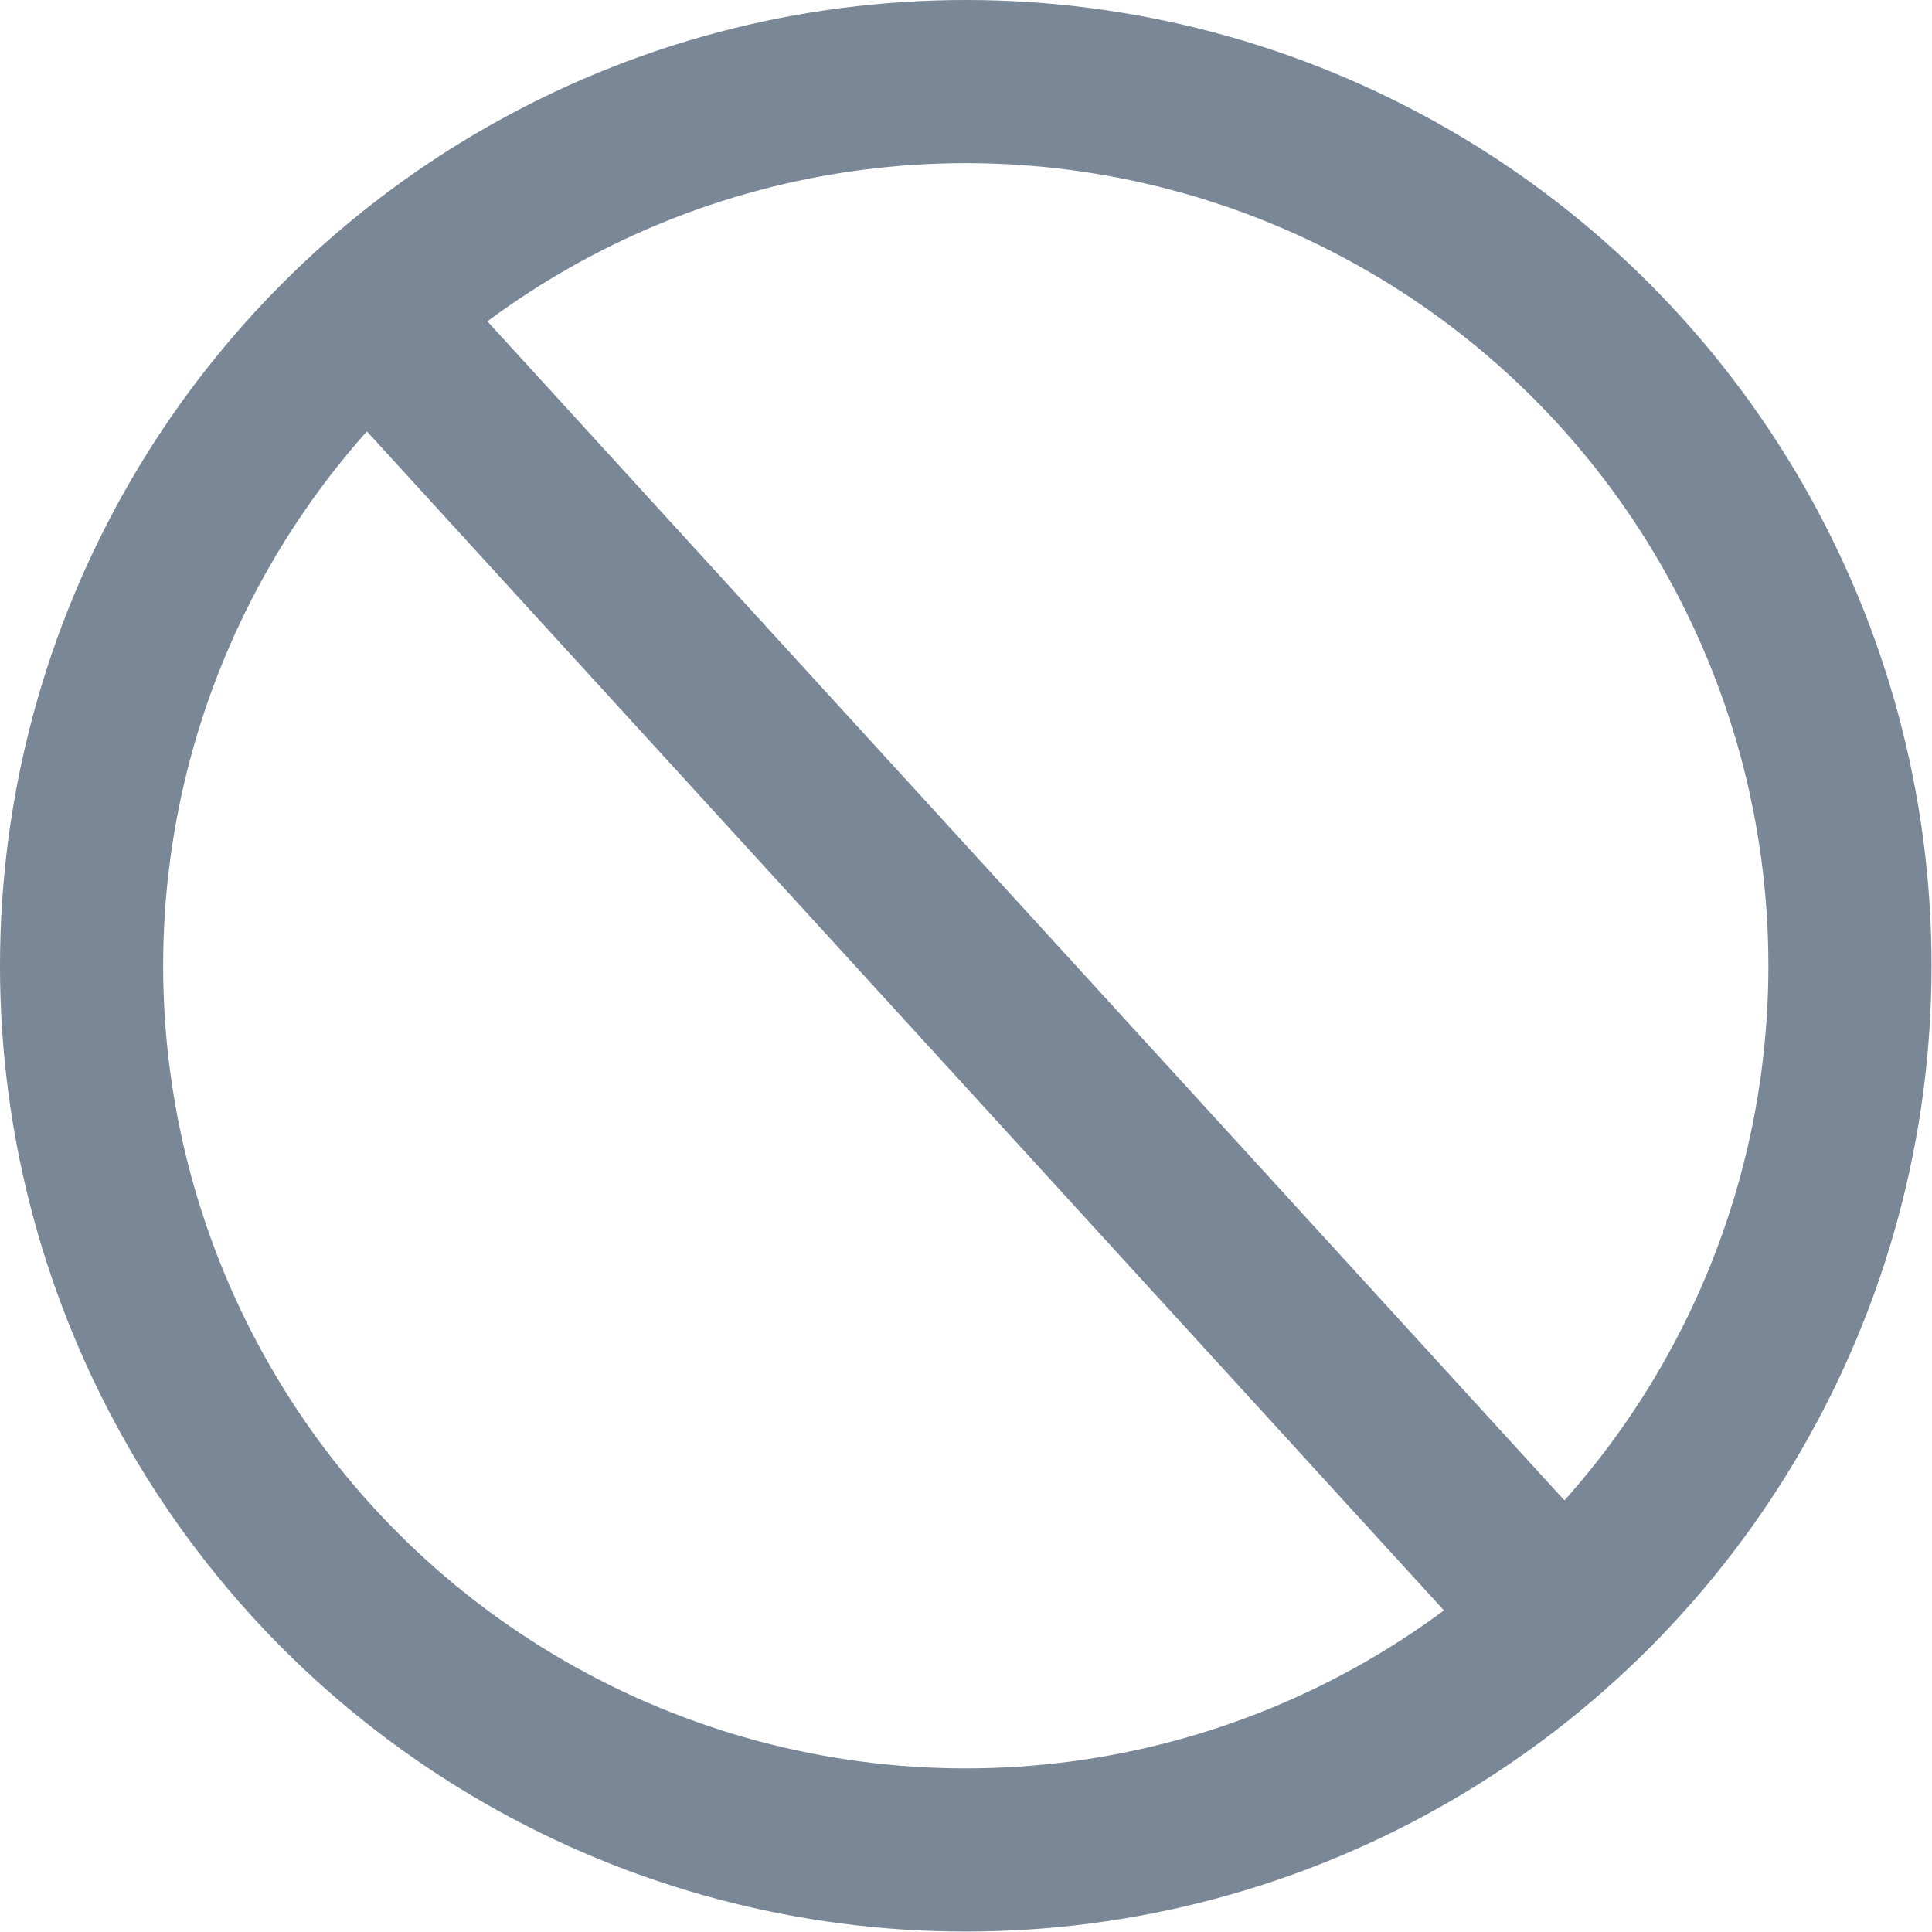 <?xml version="1.0" encoding="UTF-8"?> <svg xmlns="http://www.w3.org/2000/svg" id="Layer_2" viewBox="0 0 42.63 42.63"><defs><style>.cls-1{fill:none;stroke:#798796;stroke-linejoin:round;stroke-width:3.6px;}</style></defs><g id="Layer_1_copy"><circle class="cls-1" cx="21.31" cy="21.31" r="19.51"></circle><line class="cls-1" x1="8.16" y1="6.92" x2="34.46" y2="35.71"></line></g></svg> 